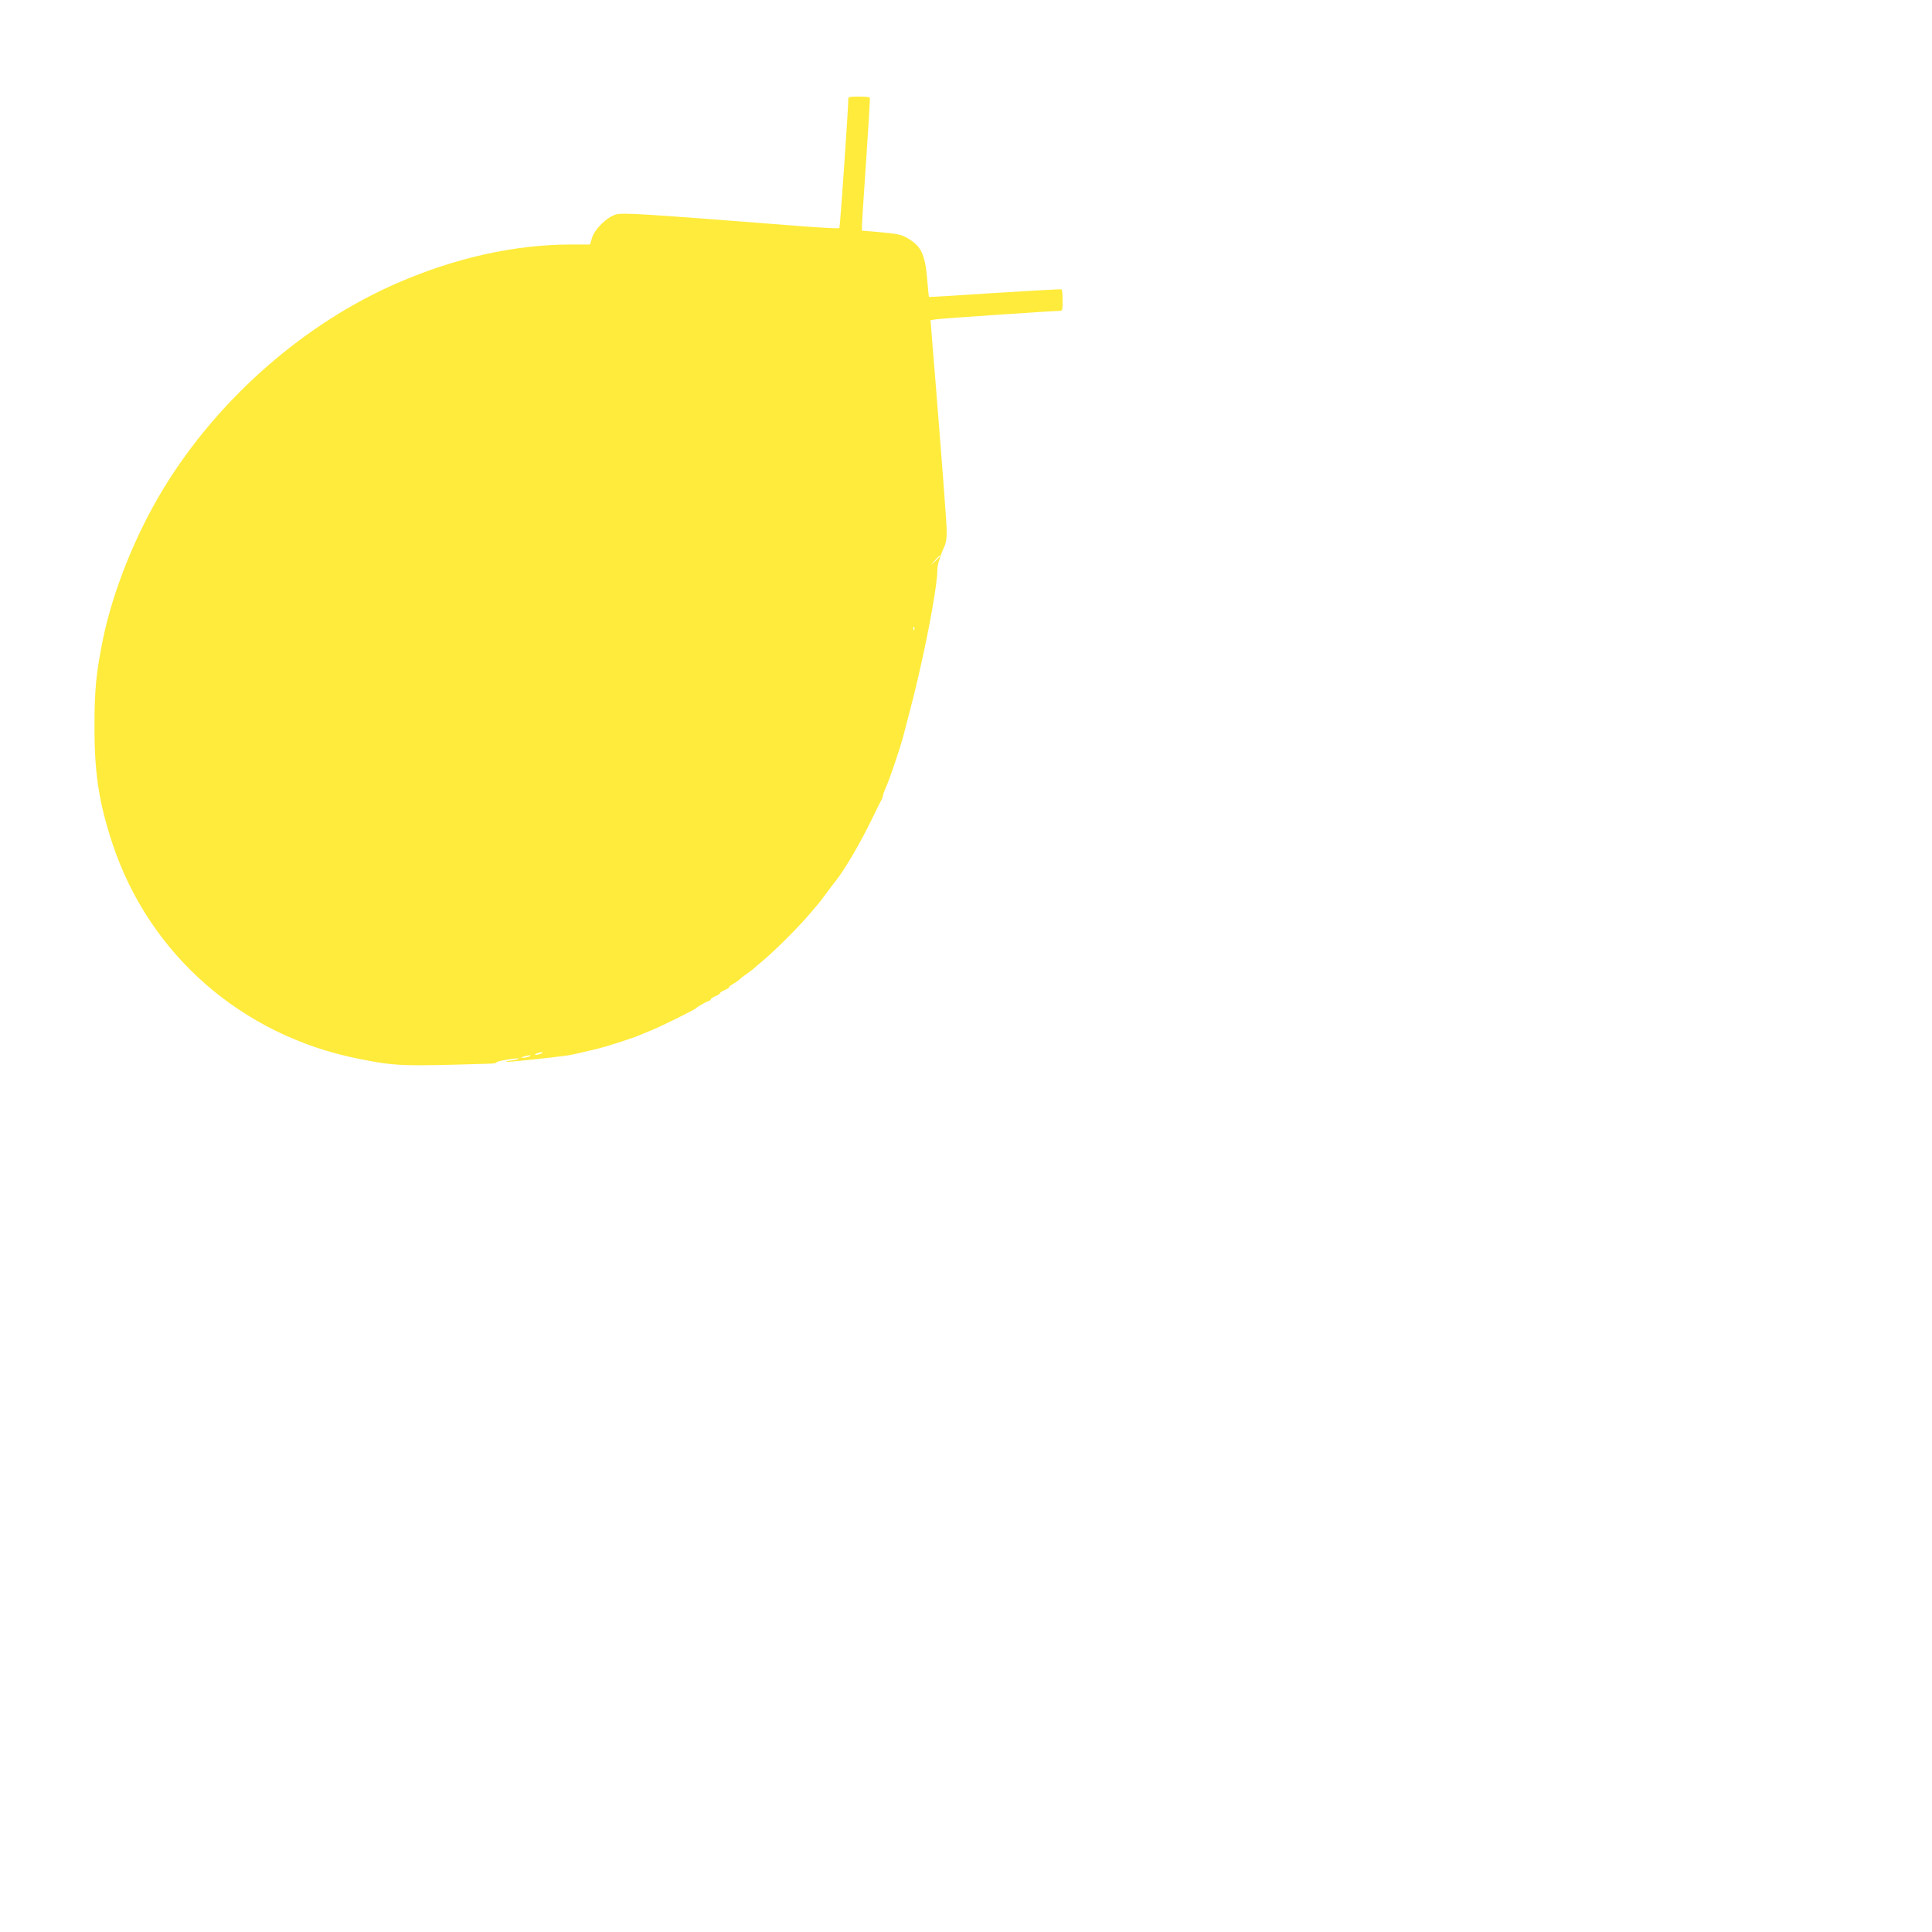 <?xml version="1.0" standalone="no"?>
<!DOCTYPE svg PUBLIC "-//W3C//DTD SVG 20010904//EN"
 "http://www.w3.org/TR/2001/REC-SVG-20010904/DTD/svg10.dtd">
<svg version="1.0" xmlns="http://www.w3.org/2000/svg"
 width="1280pt" height="1280pt" viewBox="0 0 1280 1280"
 preserveAspectRatio="xMidYMid meet">
<g transform="translate(0,1280) scale(0.1,-0.1)"
fill="#ffeb3b" stroke="none">
<path d="M5620 12143 c1 -53 -54 -849 -59 -854 -3 -4 -114 2 -246 12 -1079 84
-1188 91 -1234 78 -60 -17 -142 -97 -159 -156 l-13 -43 -132 0 c-368 -1 -756
-87 -1142 -254 -618 -268 -1186 -765 -1549 -1358 -187 -306 -339 -683 -405
-1009 -43 -211 -55 -328 -55 -564 -1 -317 29 -512 120 -787 244 -733 856
-1268 1627 -1422 250 -50 284 -51 874 -33 28 1 47 5 42 8 -5 3 25 11 67 18 42
7 78 11 80 8 3 -3 -16 -8 -41 -12 -26 -3 -45 -8 -43 -10 3 -4 316 29 398 41
36 5 63 11 185 40 76 17 262 77 310 99 17 7 50 21 75 31 51 20 282 134 290
143 8 10 64 42 83 48 9 3 17 9 17 13 0 4 14 13 30 20 17 7 30 16 30 20 0 4 14
13 30 20 17 7 30 15 30 19 0 4 13 15 30 24 16 10 35 23 42 30 7 7 29 24 48 37
19 13 37 27 40 30 3 3 34 30 70 60 84 71 230 218 300 300 30 36 57 67 60 70 3
3 29 37 57 75 29 39 56 75 61 80 55 69 156 240 229 389 35 72 68 139 74 148 5
10 9 22 9 28 0 6 9 29 19 53 23 49 93 255 116 342 24 89 74 284 85 333 6 23
15 63 21 90 64 276 119 586 119 670 0 22 5 53 12 69 6 15 12 33 13 38 1 6 10
28 20 50 13 28 18 61 17 110 -1 59 -30 437 -72 960 -6 72 -16 199 -23 282
l-12 152 40 6 c46 6 766 55 808 55 27 0 27 0 27 69 0 39 -3 72 -7 74 -5 2
-203 -9 -442 -24 -239 -16 -435 -28 -437 -26 -1 1 -6 58 -12 126 -14 154 -39
208 -121 258 -52 31 -62 33 -238 49 l-73 6 1 37 c0 20 13 216 28 436 15 220
26 403 24 408 -2 4 -35 7 -74 7 -59 0 -69 -2 -69 -17z m610 -3026 c0 -2 -15
-16 -32 -33 l-33 -29 29 33 c28 30 36 37 36 29z m-173 -489 c-3 -8 -6 -5 -6 6
-1 11 2 17 5 13 3 -3 4 -12 1 -19z m-2472 -2808 c-11 -5 -27 -9 -35 -9 -9 0
-8 4 5 9 11 5 27 9 35 9 9 0 8 -4 -5 -9z m-80 -20 c-11 -5 -29 -8 -40 -8 -16
0 -15 2 5 8 34 11 60 11 35 0z"/>
</g>
</svg>
